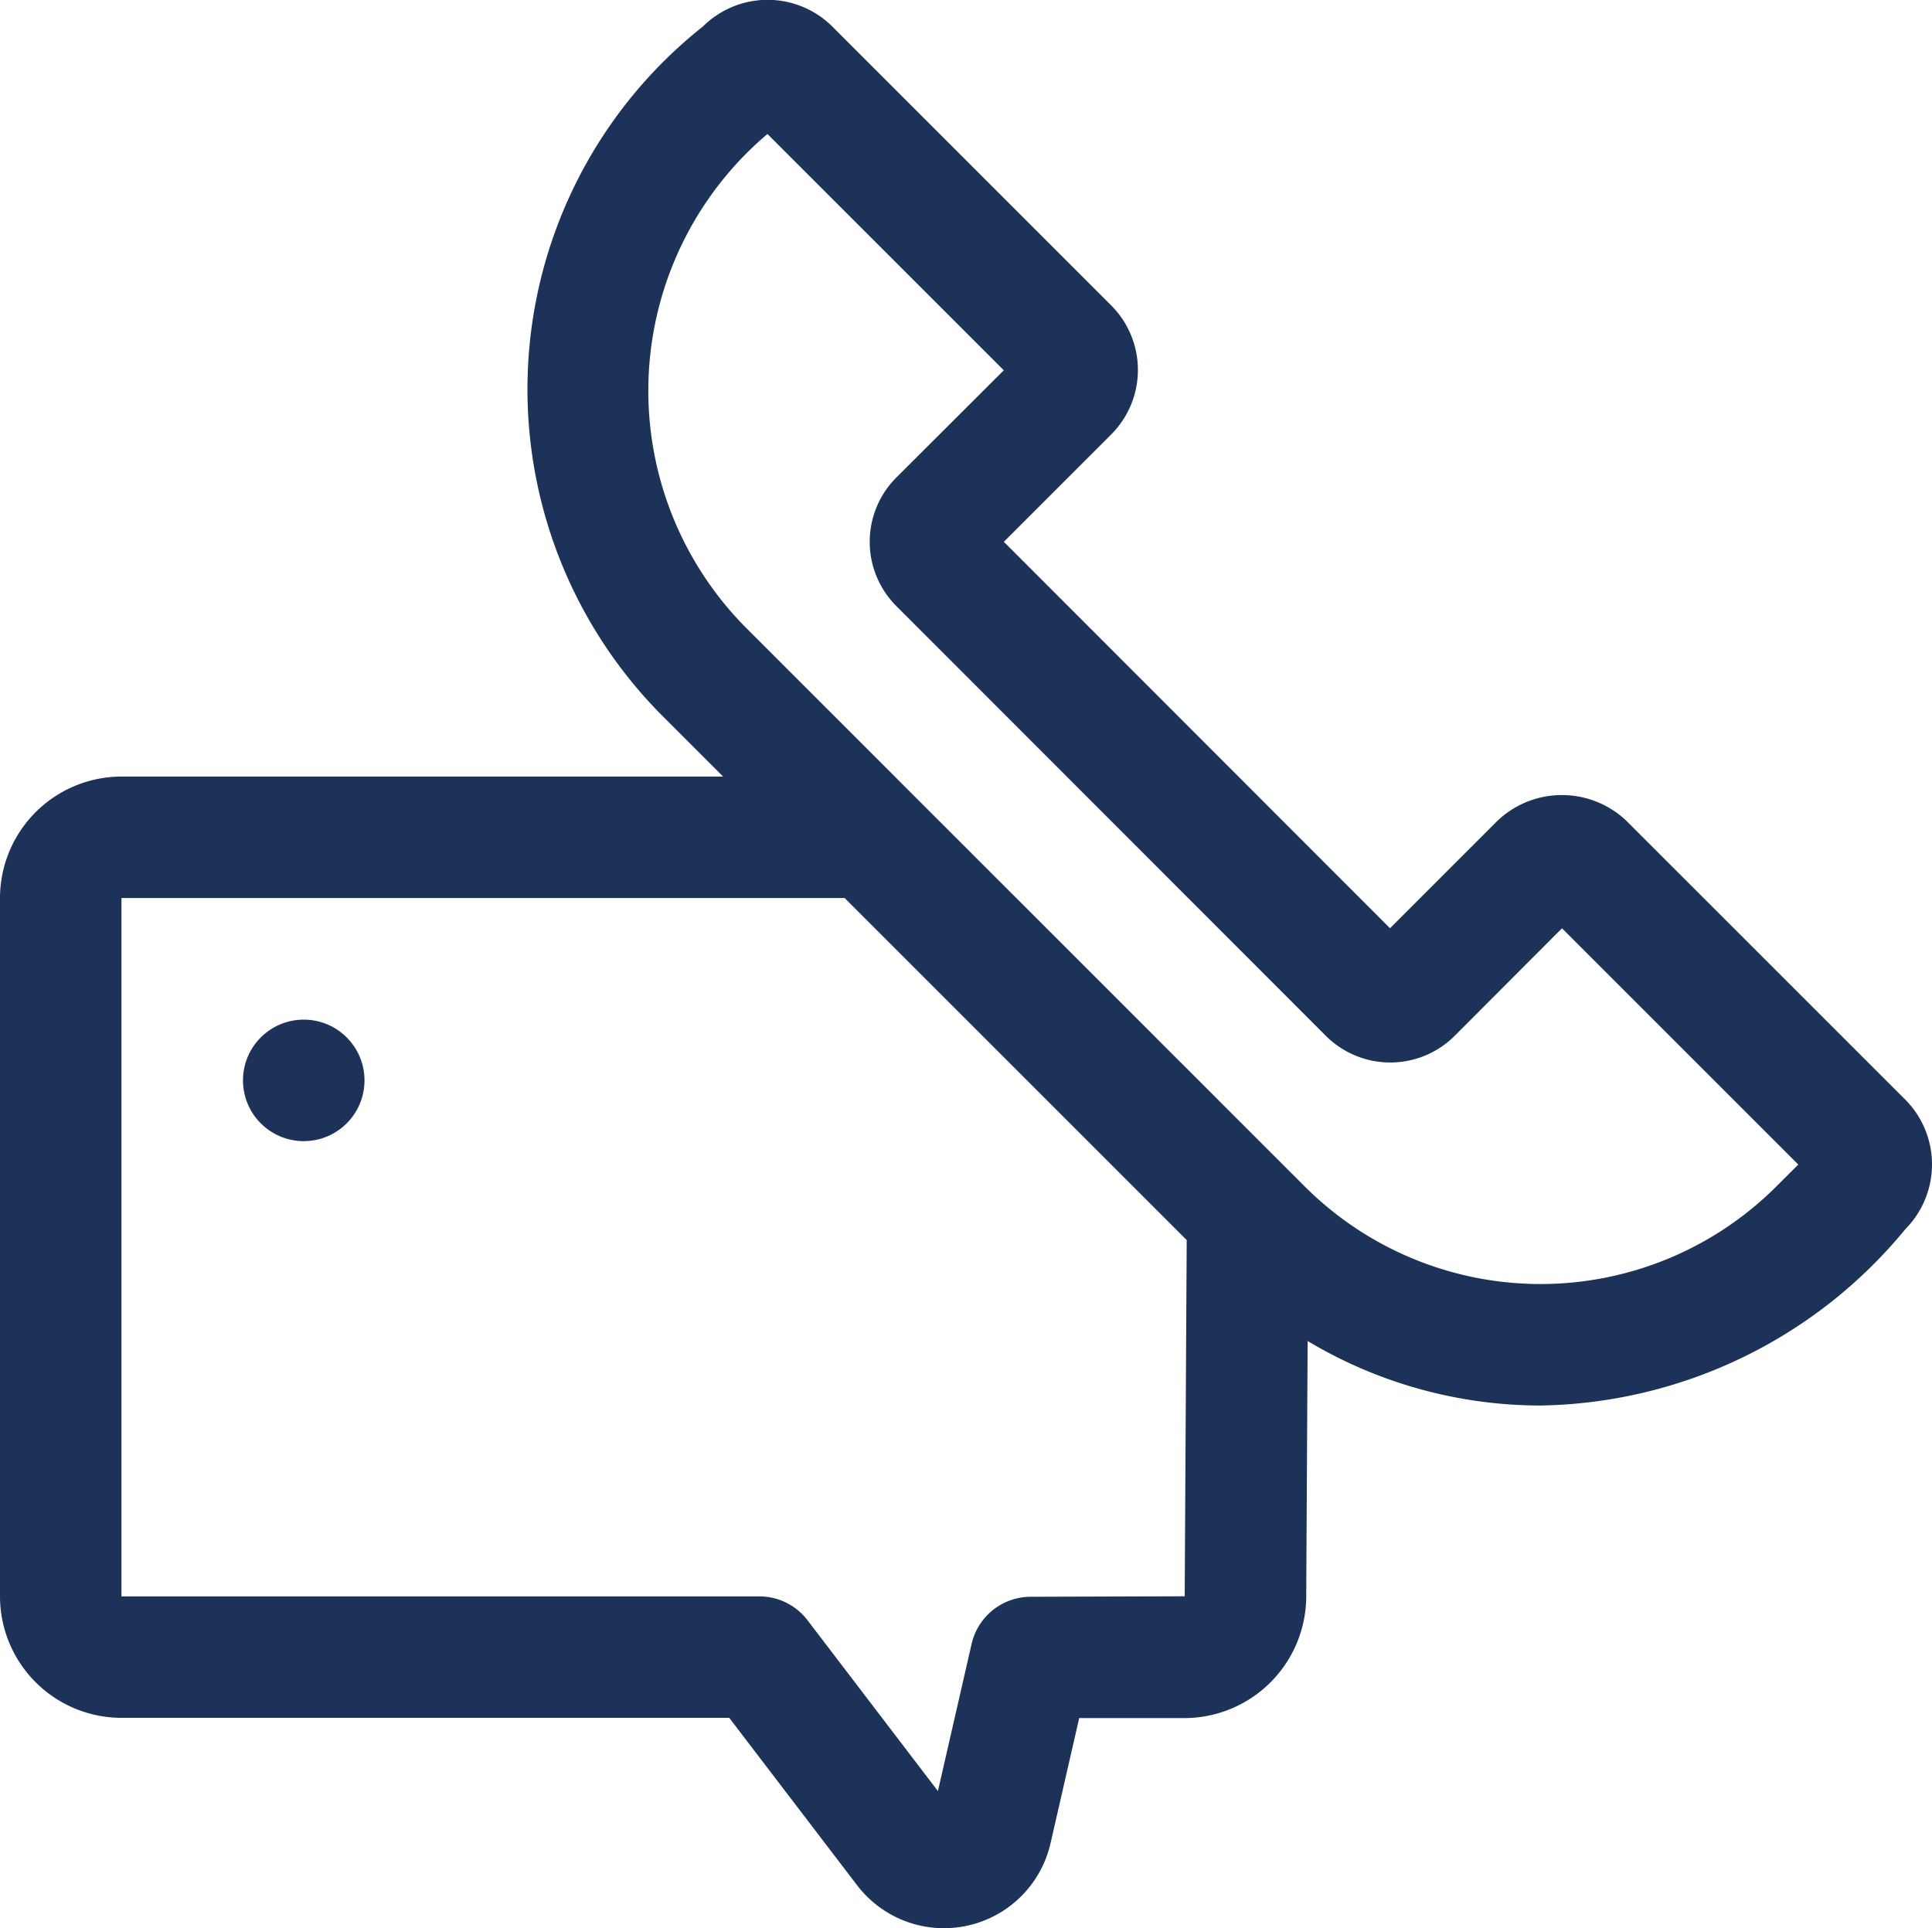 <svg id="Group_39860" data-name="Group 39860" xmlns="http://www.w3.org/2000/svg" width="39.589" height="39.515" viewBox="0 0 39.589 39.515">
  <path id="Path_228" data-name="Path 228" d="M34.868,18.819a1.917,1.917,0,0,0-2.645,0l-2.2,2.2L22.11,13.1l2.2-2.2a1.871,1.871,0,0,0,0-2.644l-5.73-5.73a1.88,1.88,0,0,0-2.633.011,9.484,9.484,0,0,0-.9,14.063l1.311,1.311H4.029A2.492,2.492,0,0,0,1.54,20.4V34.716A2.492,2.492,0,0,0,4.029,37.2H16.483L19.1,40.627a2.24,2.24,0,0,0,3.966-.854l.588-2.568h2.163a2.5,2.5,0,0,0,2.489-2.476l.029-5.251A9.307,9.307,0,0,0,33.107,30.8a9.877,9.877,0,0,0,7.48-3.619,1.883,1.883,0,0,0,0-2.644Zm-12.206,15.9a1.245,1.245,0,0,0-1.213.967l-.69,3.015L18.087,35.2a1.244,1.244,0,0,0-.989-.489H4.029V20.4H18.848l7.009,7.009-.041,7.3Zm15.269-8.4a6.838,6.838,0,0,1-9.647,0L16.808,14.843A6.893,6.893,0,0,1,16.875,5.1q.189-.186.391-.357l4.843,4.842L19.92,11.77a1.863,1.863,0,0,0-.025,2.635l.014.014,8.8,8.806h0a1.868,1.868,0,0,0,2.638,0l2.2-2.205,4.842,4.842Z" transform="translate(-1.54 -1.997)" fill="#1c3258"/>
  <ellipse id="Ellipse_8" data-name="Ellipse 8" cx="1.245" cy="1.245" rx="1.245" ry="1.245" transform="translate(4.979 20.895)" fill="#1c3258"/>
</svg>
